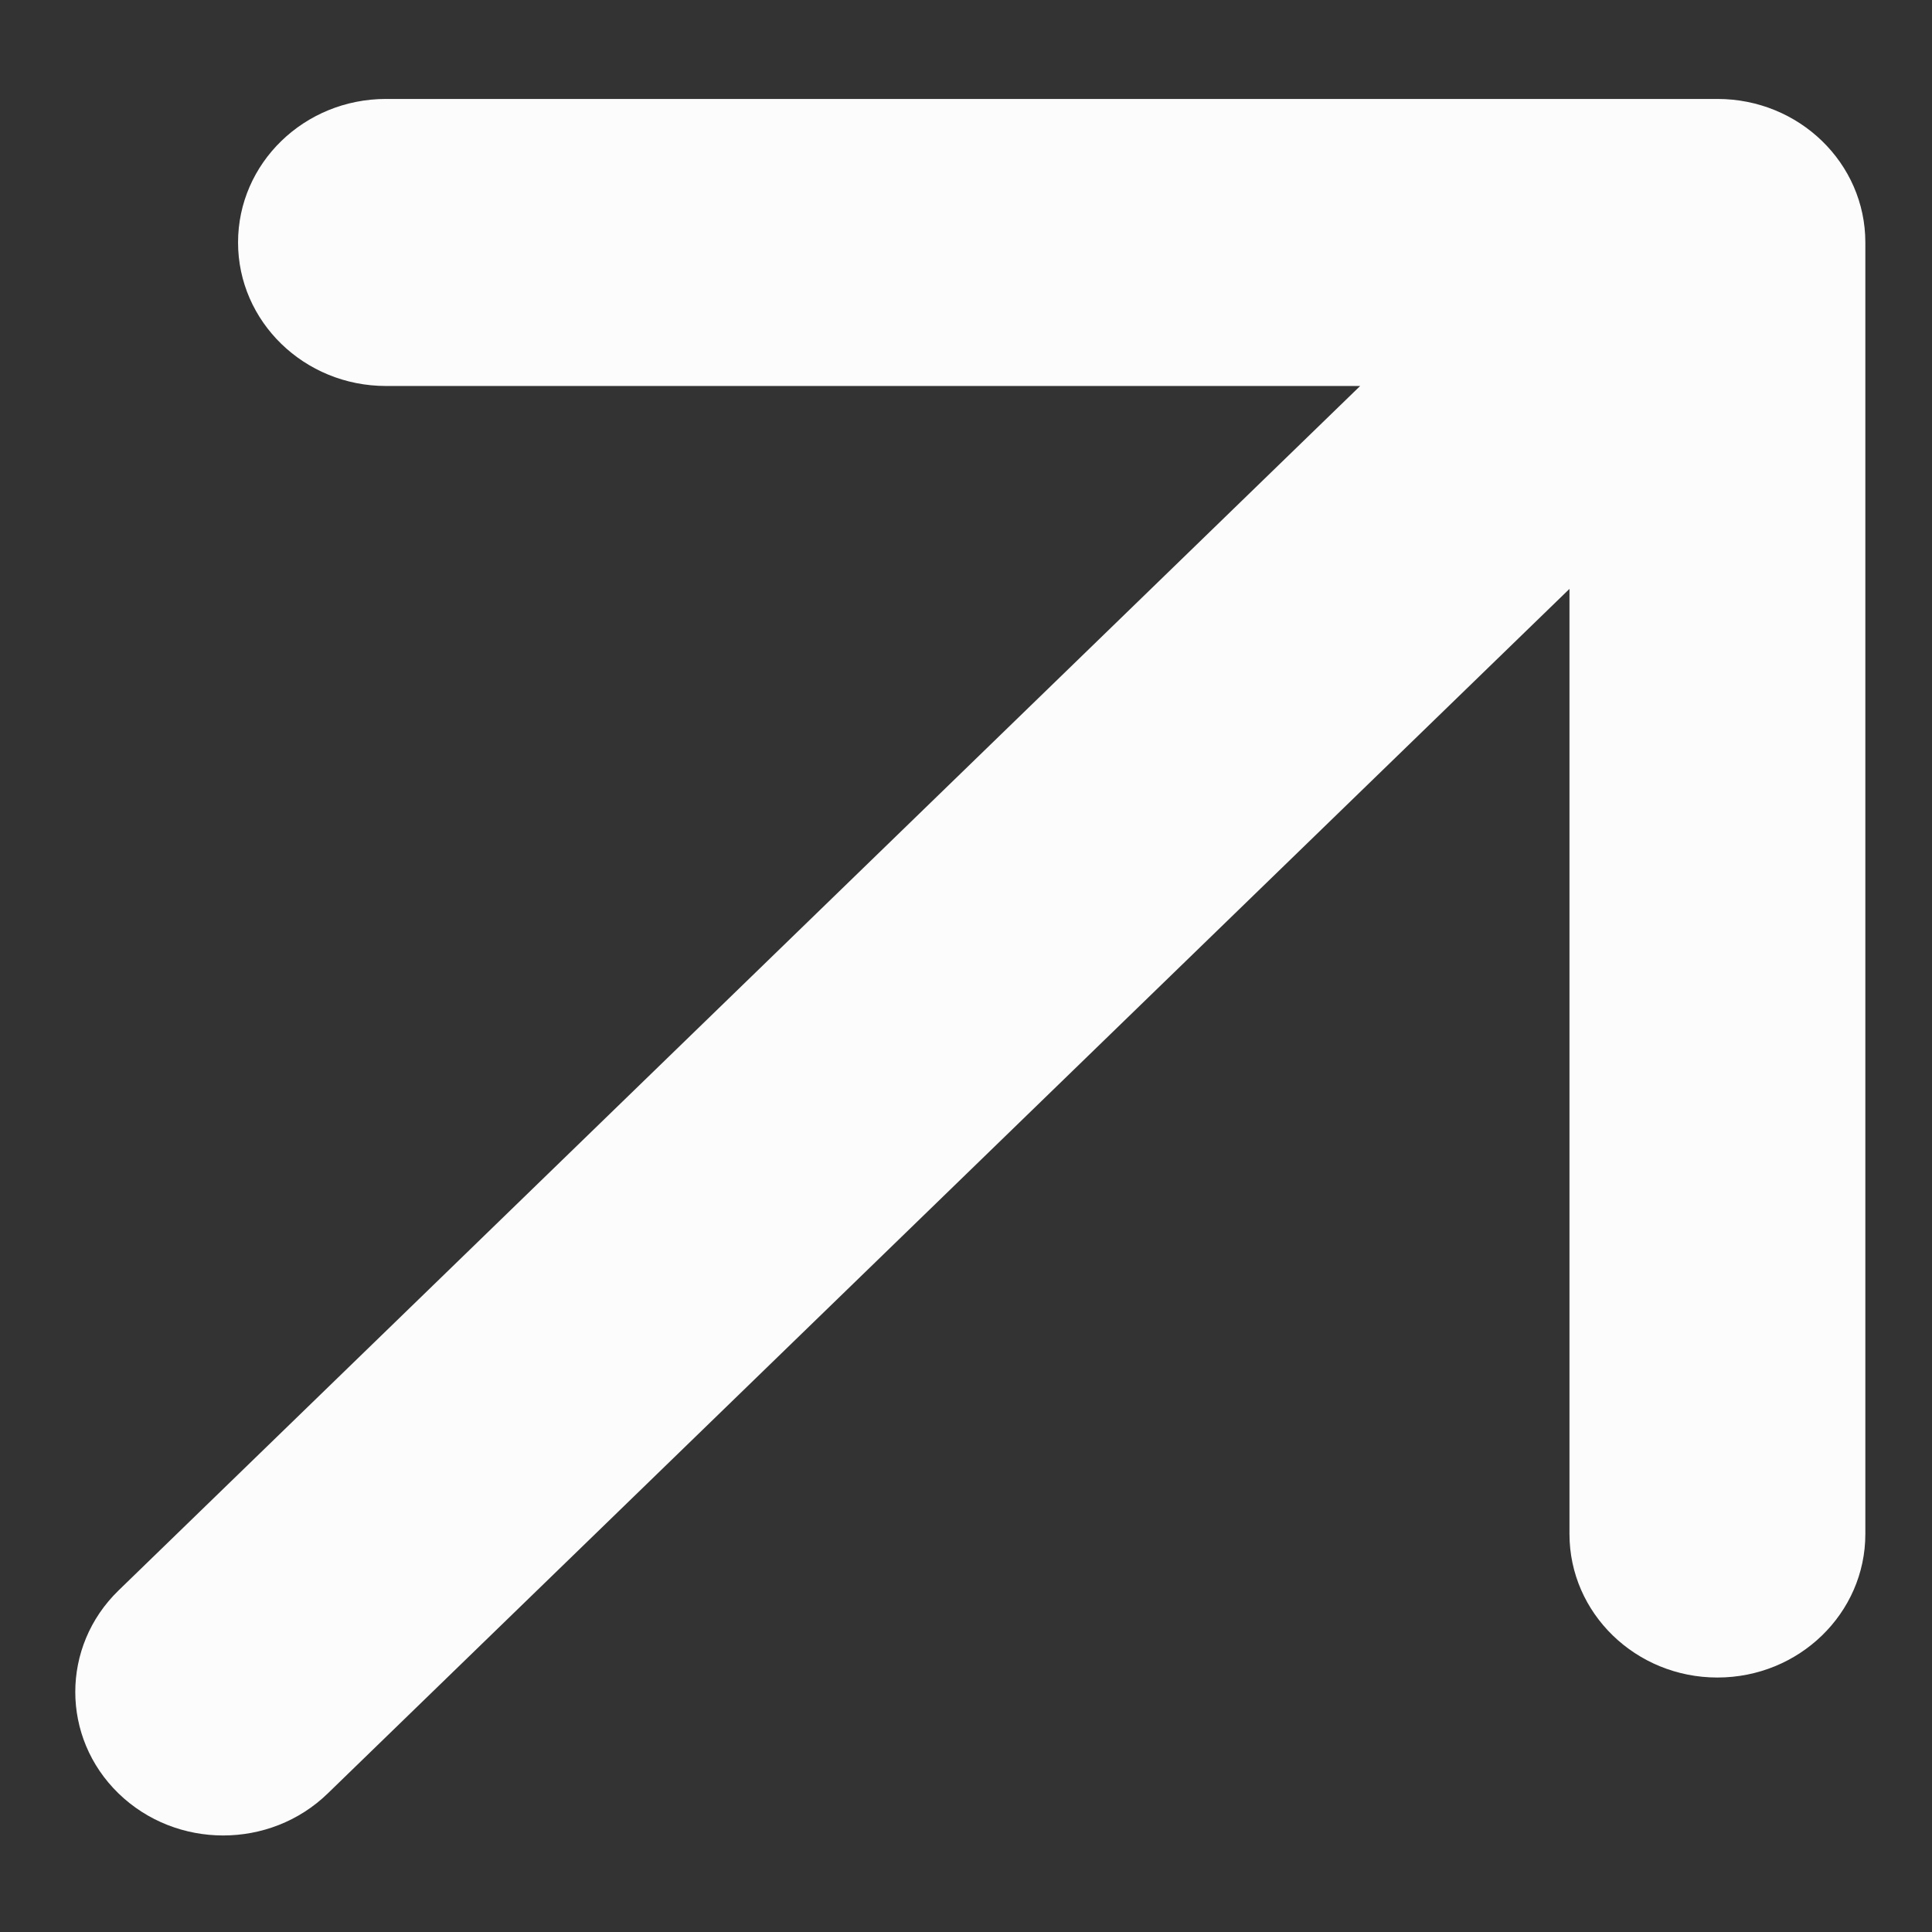 <svg width="14" height="14" viewBox="0 0 14 14" fill="none" xmlns="http://www.w3.org/2000/svg">
<rect x="0" y="0" width="14" height="14" fill="#333333" stroke="none"/>
<path d="M0.859 11.525C0.441 11.931 0.441 12.59 0.859 12.996C1.278 13.402 1.957 13.402 2.375 12.996L0.859 11.525ZM13.517 1.757C13.517 1.182 13.037 0.717 12.445 0.717L2.797 0.717C2.205 0.717 1.725 1.182 1.725 1.757C1.725 2.331 2.205 2.797 2.797 2.797L11.373 2.797L11.373 11.116C11.373 11.69 11.853 12.156 12.445 12.156C13.037 12.156 13.517 11.69 13.517 11.116L13.517 1.757ZM2.375 12.996L13.203 2.492L11.687 1.021L0.859 11.525L2.375 12.996Z" fill="#FCFCFD"/>
</svg>

